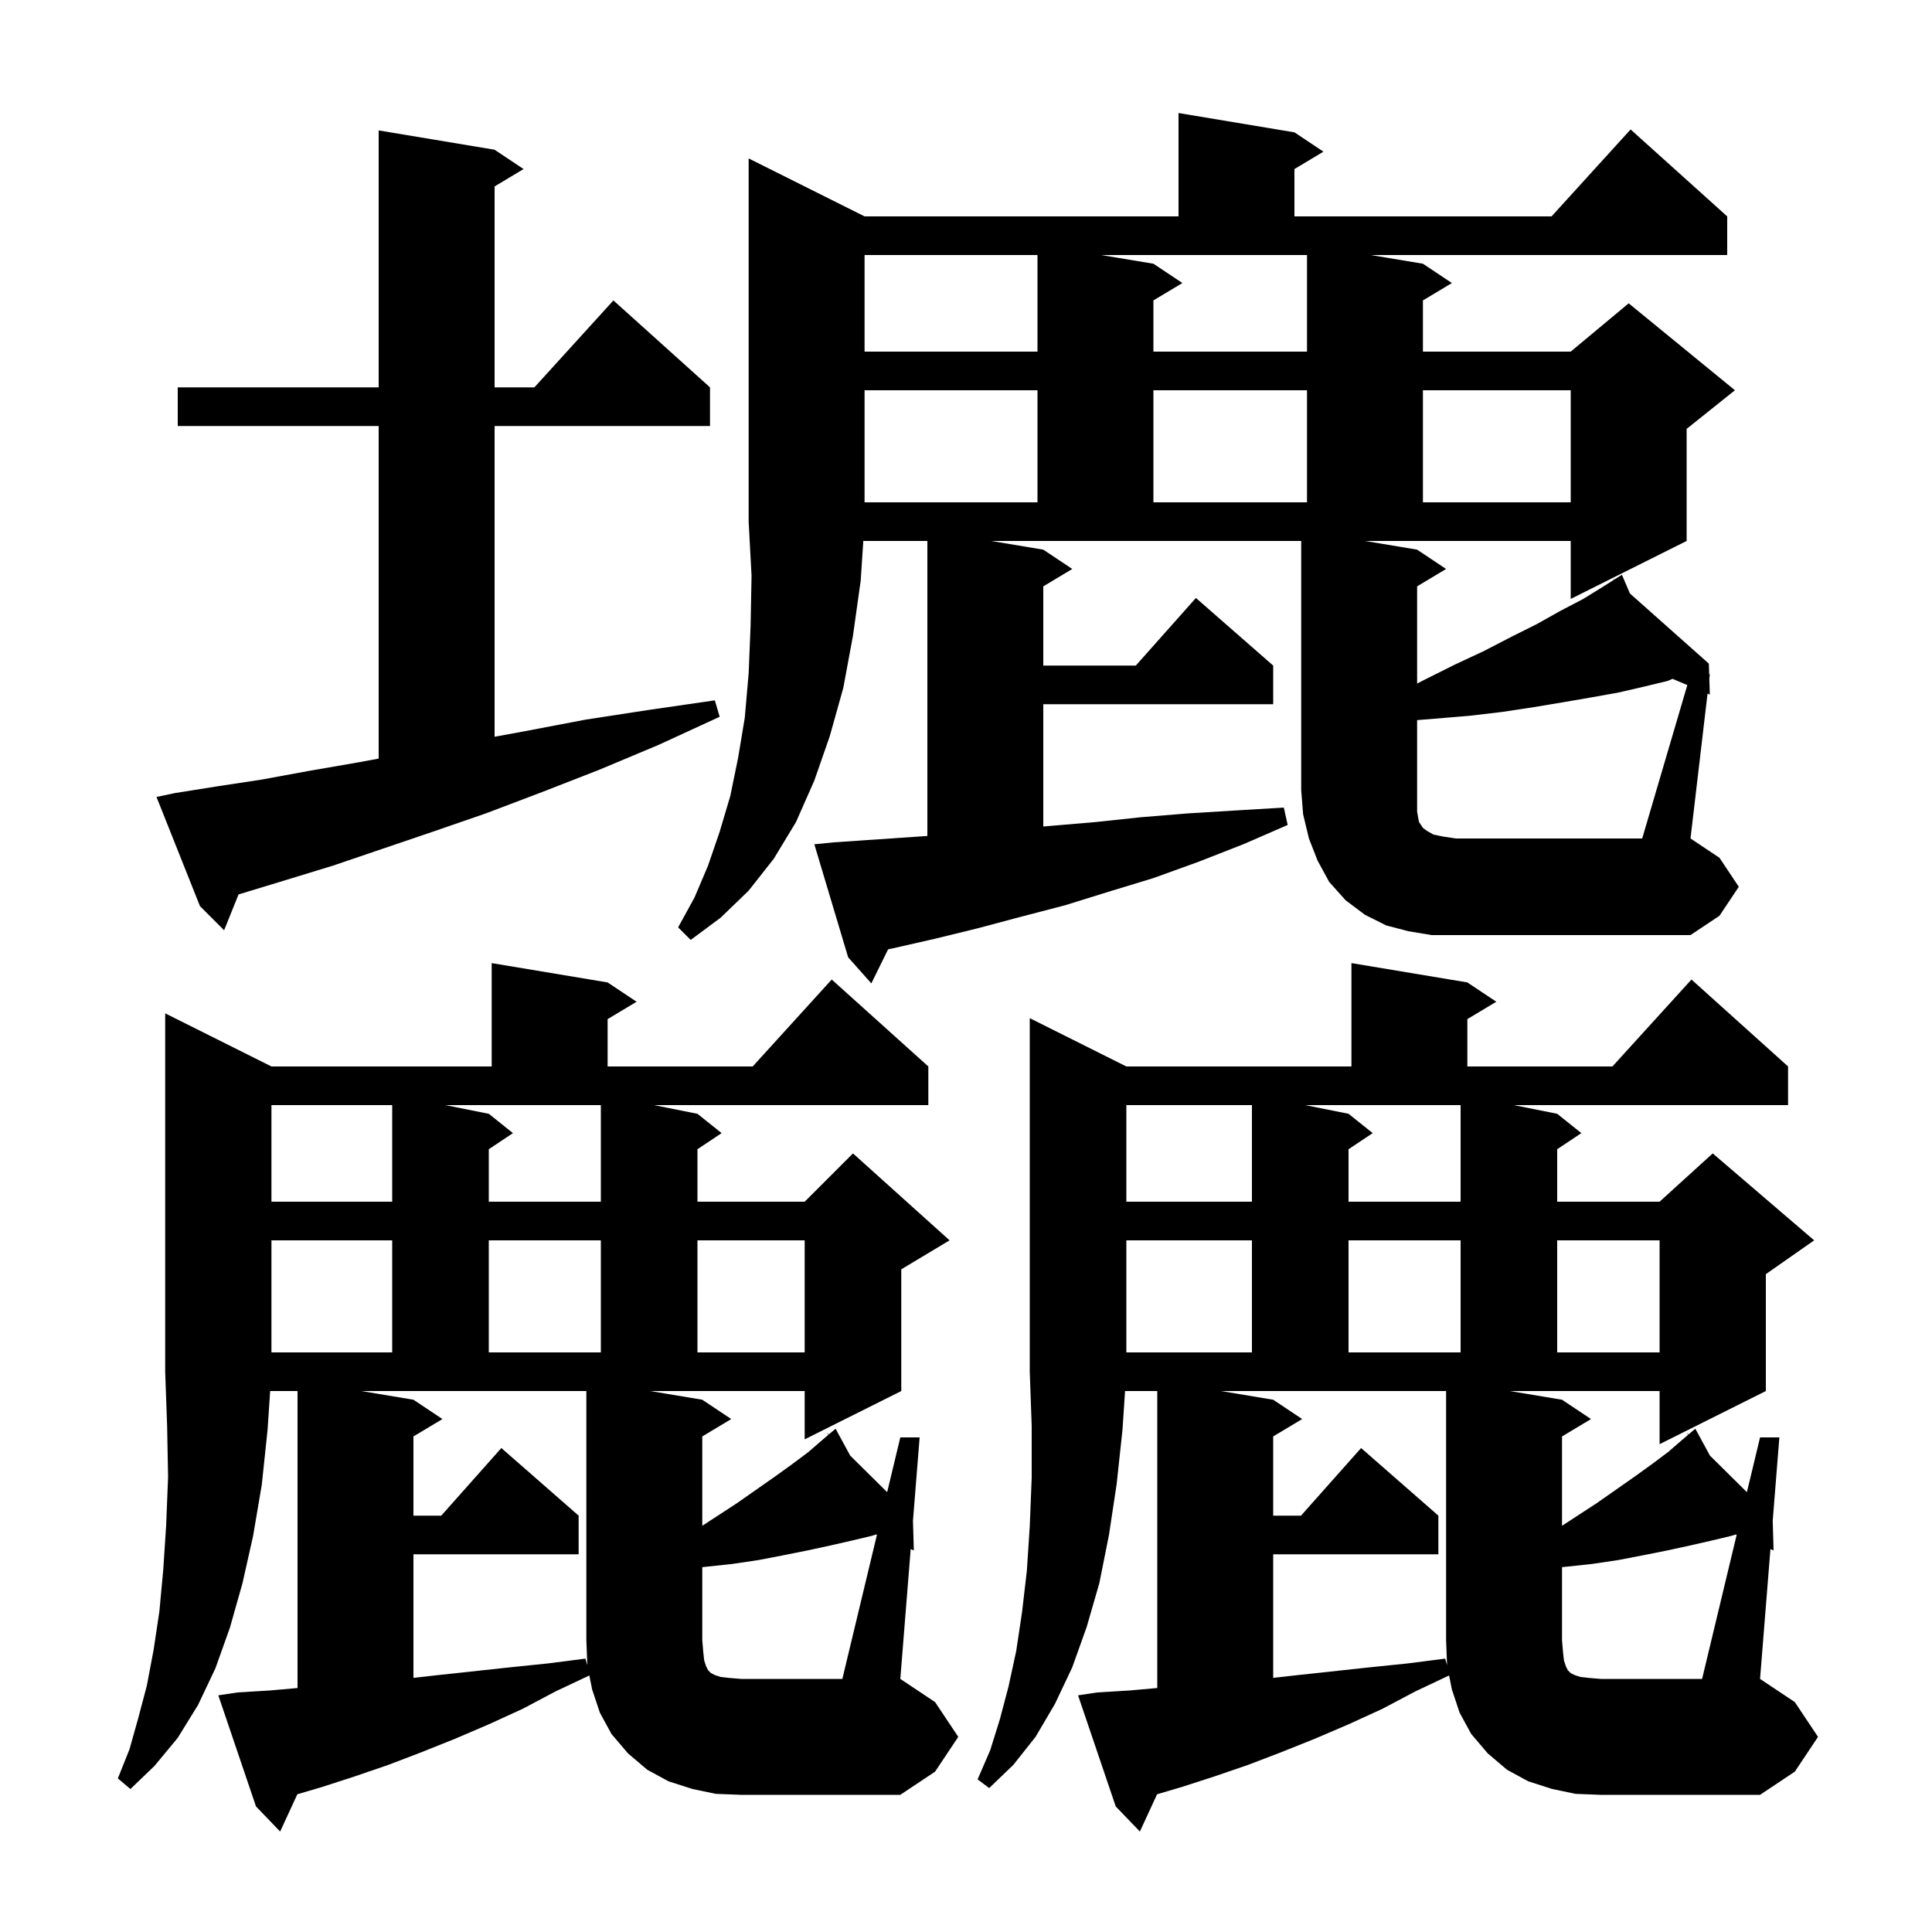 <svg xmlns="http://www.w3.org/2000/svg" xmlns:xlink="http://www.w3.org/1999/xlink" version="1.1" baseProfile="full" viewBox="0 0 200 200" width="200" height="200">
<g fill="black">
<path d="M 163.1 185.7 L 160.7 185.2 L 158.2 184.4 L 156.0 183.2 L 154.0 181.5 L 152.3 179.5 L 151.1 177.3 L 150.3 174.9 L 150.009 173.443 L 146.5 175.1 L 143.1 176.9 L 139.6 178.5 L 136.1 180.0 L 132.6 181.4 L 129.2 182.7 L 125.7 183.9 L 122.3 185.0 L 119.781 185.741 L 118.0 189.6 L 115.5 187.0 L 111.6 175.5 L 113.6 175.2 L 116.9 175.0 L 119.8 174.744 L 119.8 144.0 L 116.467 144.0 L 116.2 148.0 L 115.6 153.6 L 114.8 158.9 L 113.8 163.9 L 112.5 168.4 L 111.0 172.6 L 109.2 176.4 L 107.2 179.8 L 104.9 182.7 L 102.4 185.1 L 101.2 184.2 L 102.5 181.2 L 103.5 178.0 L 104.4 174.6 L 105.2 170.9 L 105.8 166.9 L 106.3 162.6 L 106.6 158.0 L 106.8 153.0 L 106.8 147.6 L 106.6 142.0 L 106.6 105.4 L 116.6 110.4 L 139.9 110.4 L 139.9 99.7 L 151.9 101.7 L 154.9 103.7 L 151.9 105.5 L 151.9 110.4 L 166.918 110.4 L 175.1 101.4 L 185.1 110.4 L 185.1 114.4 L 156.7 114.4 L 161.2 115.3 L 163.7 117.3 L 161.2 118.967 L 161.2 124.4 L 171.8 124.4 L 177.3 119.4 L 187.8 128.4 L 182.8 131.9 L 182.8 144.0 L 171.8 149.5 L 171.8 144.0 L 156.3 144.0 L 161.7 144.9 L 164.7 146.9 L 161.7 148.7 L 161.7 157.948 L 165.3 155.6 L 169.3 152.8 L 171.1 151.5 L 172.7 150.3 L 174.2 149.0 L 174.752 148.533 L 174.6 148.3 L 174.797 148.495 L 175.5 147.9 L 177.012 150.684 L 180.839 154.469 L 182.2 148.8 L 184.2 148.8 L 183.51 157.429 L 183.6 160.5 L 183.275 160.362 L 182.2 173.8 L 185.8 176.2 L 188.2 179.8 L 185.8 183.4 L 182.2 185.8 L 165.7 185.8 Z M 74.1 185.7 L 71.7 185.2 L 69.2 184.4 L 67.0 183.2 L 65.0 181.5 L 63.3 179.5 L 62.1 177.3 L 61.3 174.9 L 61.009 173.443 L 57.5 175.1 L 54.1 176.9 L 50.6 178.5 L 47.1 180.0 L 43.6 181.4 L 40.2 182.7 L 36.7 183.9 L 33.3 185.0 L 30.781 185.741 L 29.0 189.6 L 26.5 187.0 L 22.6 175.5 L 24.6 175.2 L 27.9 175.0 L 30.8 174.744 L 30.8 144.0 L 27.967 144.0 L 27.7 148.0 L 27.1 153.7 L 26.2 159.0 L 25.1 163.9 L 23.8 168.5 L 22.3 172.7 L 20.5 176.5 L 18.4 179.9 L 16.0 182.8 L 13.5 185.2 L 12.2 184.1 L 13.4 181.1 L 14.3 177.9 L 15.2 174.5 L 15.9 170.8 L 16.5 166.8 L 16.9 162.5 L 17.2 157.9 L 17.4 152.9 L 17.3 147.6 L 17.1 142.0 L 17.1 104.9 L 28.1 110.4 L 50.9 110.4 L 50.9 99.7 L 62.9 101.7 L 65.9 103.7 L 62.9 105.5 L 62.9 110.4 L 77.918 110.4 L 86.1 101.4 L 96.1 110.4 L 96.1 114.4 L 67.7 114.4 L 72.2 115.3 L 74.7 117.3 L 72.2 118.967 L 72.2 124.4 L 83.3 124.4 L 88.3 119.4 L 98.3 128.4 L 93.3 131.4 L 93.3 144.0 L 83.3 149.0 L 83.3 144.0 L 67.3 144.0 L 72.7 144.9 L 75.7 146.9 L 72.7 148.7 L 72.7 157.948 L 76.3 155.6 L 80.3 152.8 L 82.1 151.5 L 83.7 150.3 L 85.2 149.0 L 85.752 148.533 L 85.6 148.3 L 85.797 148.495 L 86.5 147.9 L 88.012 150.684 L 91.839 154.469 L 93.2 148.8 L 95.2 148.8 L 94.51 157.429 L 94.6 160.5 L 94.275 160.362 L 93.2 173.8 L 96.8 176.2 L 99.2 179.8 L 96.8 183.4 L 93.2 185.8 L 76.7 185.8 Z M 116.6 128.4 L 116.6 140.0 L 129.6 140.0 L 129.6 128.4 Z M 139.6 128.4 L 139.6 140.0 L 151.2 140.0 L 151.2 128.4 Z M 161.2 128.4 L 161.2 140.0 L 171.8 140.0 L 171.8 128.4 Z M 28.1 128.4 L 28.1 140.0 L 40.6 140.0 L 40.6 128.4 Z M 50.6 128.4 L 50.6 140.0 L 62.2 140.0 L 62.2 128.4 Z M 72.2 128.4 L 72.2 140.0 L 83.3 140.0 L 83.3 128.4 Z M 116.6 114.4 L 116.6 124.4 L 129.6 124.4 L 129.6 114.4 Z M 139.6 115.3 L 142.1 117.3 L 139.6 118.967 L 139.6 124.4 L 151.2 124.4 L 151.2 114.4 L 135.1 114.4 Z M 28.1 114.4 L 28.1 124.4 L 40.6 124.4 L 40.6 114.4 Z M 50.6 115.3 L 53.1 117.3 L 50.6 118.967 L 50.6 124.4 L 62.2 124.4 L 62.2 114.4 L 46.1 114.4 Z M 174.671 70.918 L 173.143 70.273 L 172.6 70.5 L 170.1 71.1 L 167.5 71.7 L 164.7 72.2 L 161.8 72.7 L 158.8 73.2 L 155.5 73.7 L 152.1 74.1 L 148.5 74.4 L 146.7 74.546 L 146.7 84.0 L 146.8 84.6 L 146.9 85.1 L 147.3 85.7 L 147.7 86.0 L 148.4 86.4 L 149.4 86.6 L 150.7 86.8 L 170.0 86.8 Z M 18.1 82.1 L 22.5 81.4 L 27.1 80.7 L 32.0 79.8 L 37.2 78.9 L 39.2 78.53 L 39.2 44.1 L 18.4 44.1 L 18.4 40.1 L 39.2 40.1 L 39.2 13.5 L 51.2 15.5 L 54.2 17.5 L 51.2 19.3 L 51.2 40.1 L 55.318 40.1 L 63.5 31.1 L 73.5 40.1 L 73.5 44.1 L 51.2 44.1 L 51.2 76.268 L 54.3 75.7 L 60.6 74.5 L 67.1 73.5 L 74.0 72.5 L 74.5 74.2 L 68.2 77.1 L 62.0 79.7 L 56.1 82.0 L 50.3 84.2 L 44.8 86.1 L 39.5 87.9 L 34.5 89.6 L 29.6 91.1 L 25.0 92.5 L 24.694 92.592 L 23.2 96.3 L 20.7 93.8 L 16.2 82.5 Z M 89.5 40.4 L 89.5 52.0 L 107.4 52.0 L 107.4 40.4 Z M 119.4 40.4 L 119.4 52.0 L 135.3 52.0 L 135.3 40.4 Z M 147.3 40.4 L 147.3 52.0 L 162.6 52.0 L 162.6 40.4 Z M 89.5 26.4 L 89.5 36.4 L 107.4 36.4 L 107.4 26.4 Z M 119.4 27.3 L 122.4 29.3 L 119.4 31.1 L 119.4 36.4 L 135.3 36.4 L 135.3 26.4 L 114.0 26.4 Z M 179.78 158.882 L 179.704 158.849 L 179.2 159.0 L 177.1 159.5 L 174.9 160.0 L 172.6 160.5 L 170.1 161.0 L 167.5 161.5 L 164.8 161.9 L 162.0 162.2 L 161.7 162.23 L 161.7 169.8 L 161.8 171.0 L 161.9 171.9 L 162.1 172.5 L 162.3 172.9 L 162.6 173.2 L 163.0 173.4 L 163.6 173.6 L 164.5 173.7 L 165.7 173.8 L 176.2 173.8 Z M 90.78 158.882 L 90.704 158.849 L 90.2 159.0 L 88.1 159.5 L 85.9 160.0 L 83.6 160.5 L 81.1 161.0 L 78.5 161.5 L 75.8 161.9 L 73.0 162.2 L 72.7 162.23 L 72.7 169.8 L 72.8 171.0 L 72.9 171.9 L 73.1 172.5 L 73.3 172.9 L 73.6 173.2 L 74.0 173.4 L 74.6 173.6 L 75.5 173.7 L 76.7 173.8 L 87.2 173.8 Z M 42.8 144.9 L 45.8 146.9 L 42.8 148.7 L 42.8 156.9 L 45.678 156.9 L 51.9 149.9 L 59.9 156.9 L 59.9 160.9 L 42.8 160.9 L 42.8 173.689 L 45.4 173.4 L 52.8 172.6 L 56.7 172.2 L 60.6 171.7 L 60.799 172.377 L 60.7 169.8 L 60.7 144.0 L 37.4 144.0 Z M 131.8 144.9 L 134.8 146.9 L 131.8 148.7 L 131.8 156.9 L 134.678 156.9 L 140.9 149.9 L 148.9 156.9 L 148.9 160.9 L 131.8 160.9 L 131.8 173.689 L 134.4 173.4 L 141.8 172.6 L 145.7 172.2 L 149.6 171.7 L 149.799 172.377 L 149.7 169.8 L 149.7 144.0 L 126.4 144.0 Z M 108.0 56.9 L 111.0 58.9 L 108.0 60.7 L 108.0 68.9 L 117.578 68.9 L 123.8 61.9 L 131.8 68.9 L 131.8 72.9 L 108.0 72.9 L 108.0 85.561 L 108.7 85.5 L 113.4 85.1 L 118.1 84.6 L 123.0 84.2 L 127.9 83.9 L 132.9 83.6 L 133.3 85.4 L 128.7 87.4 L 124.1 89.2 L 119.4 90.9 L 114.8 92.3 L 110.3 93.7 L 105.7 94.9 L 101.2 96.1 L 96.7 97.2 L 92.3 98.2 L 91.937 98.273 L 90.2 101.8 L 87.8 99.1 L 84.3 87.4 L 86.3 87.2 L 95.1 86.6 L 96.0 86.54 L 96.0 56.0 L 89.369 56.0 L 89.1 60.1 L 88.3 65.8 L 87.3 71.2 L 85.9 76.2 L 84.3 80.8 L 82.4 85.1 L 80.1 88.9 L 77.5 92.2 L 74.6 95.0 L 71.5 97.3 L 70.2 96.0 L 71.9 92.9 L 73.3 89.6 L 74.5 86.1 L 75.6 82.4 L 76.4 78.5 L 77.1 74.3 L 77.5 69.7 L 77.7 64.8 L 77.8 59.6 L 77.5 54.0 L 77.5 16.4 L 89.5 22.4 L 122.0 22.4 L 122.0 11.7 L 134.0 13.7 L 137.0 15.7 L 134.0 17.5 L 134.0 22.4 L 160.618 22.4 L 168.8 13.4 L 178.8 22.4 L 178.8 26.4 L 141.9 26.4 L 147.3 27.3 L 150.3 29.3 L 147.3 31.1 L 147.3 36.4 L 162.6 36.4 L 168.6 31.4 L 179.6 40.4 L 174.6 44.4 L 174.6 56.0 L 162.6 62.0 L 162.6 56.0 L 141.3 56.0 L 146.7 56.9 L 149.7 58.9 L 146.7 60.7 L 146.7 70.761 L 147.4 70.4 L 150.6 68.8 L 153.6 67.4 L 156.5 65.9 L 159.1 64.6 L 161.6 63.2 L 163.9 62.0 L 166.0 60.7 L 167.067 60.026 L 167.0 59.9 L 167.111 59.998 L 167.9 59.5 L 168.727 61.435 L 176.9 68.7 L 176.934 69.8 L 177.0 69.8 L 176.948 70.241 L 177.0 71.9 L 176.765 71.801 L 175.0 86.8 L 178.0 88.8 L 180.0 91.8 L 178.0 94.8 L 175.0 96.8 L 148.2 96.8 L 145.8 96.4 L 143.5 95.8 L 141.3 94.7 L 139.3 93.2 L 137.6 91.3 L 136.4 89.1 L 135.5 86.8 L 134.9 84.3 L 134.7 81.8 L 134.7 56.0 L 102.6 56.0 Z " />
</g>
</svg>

